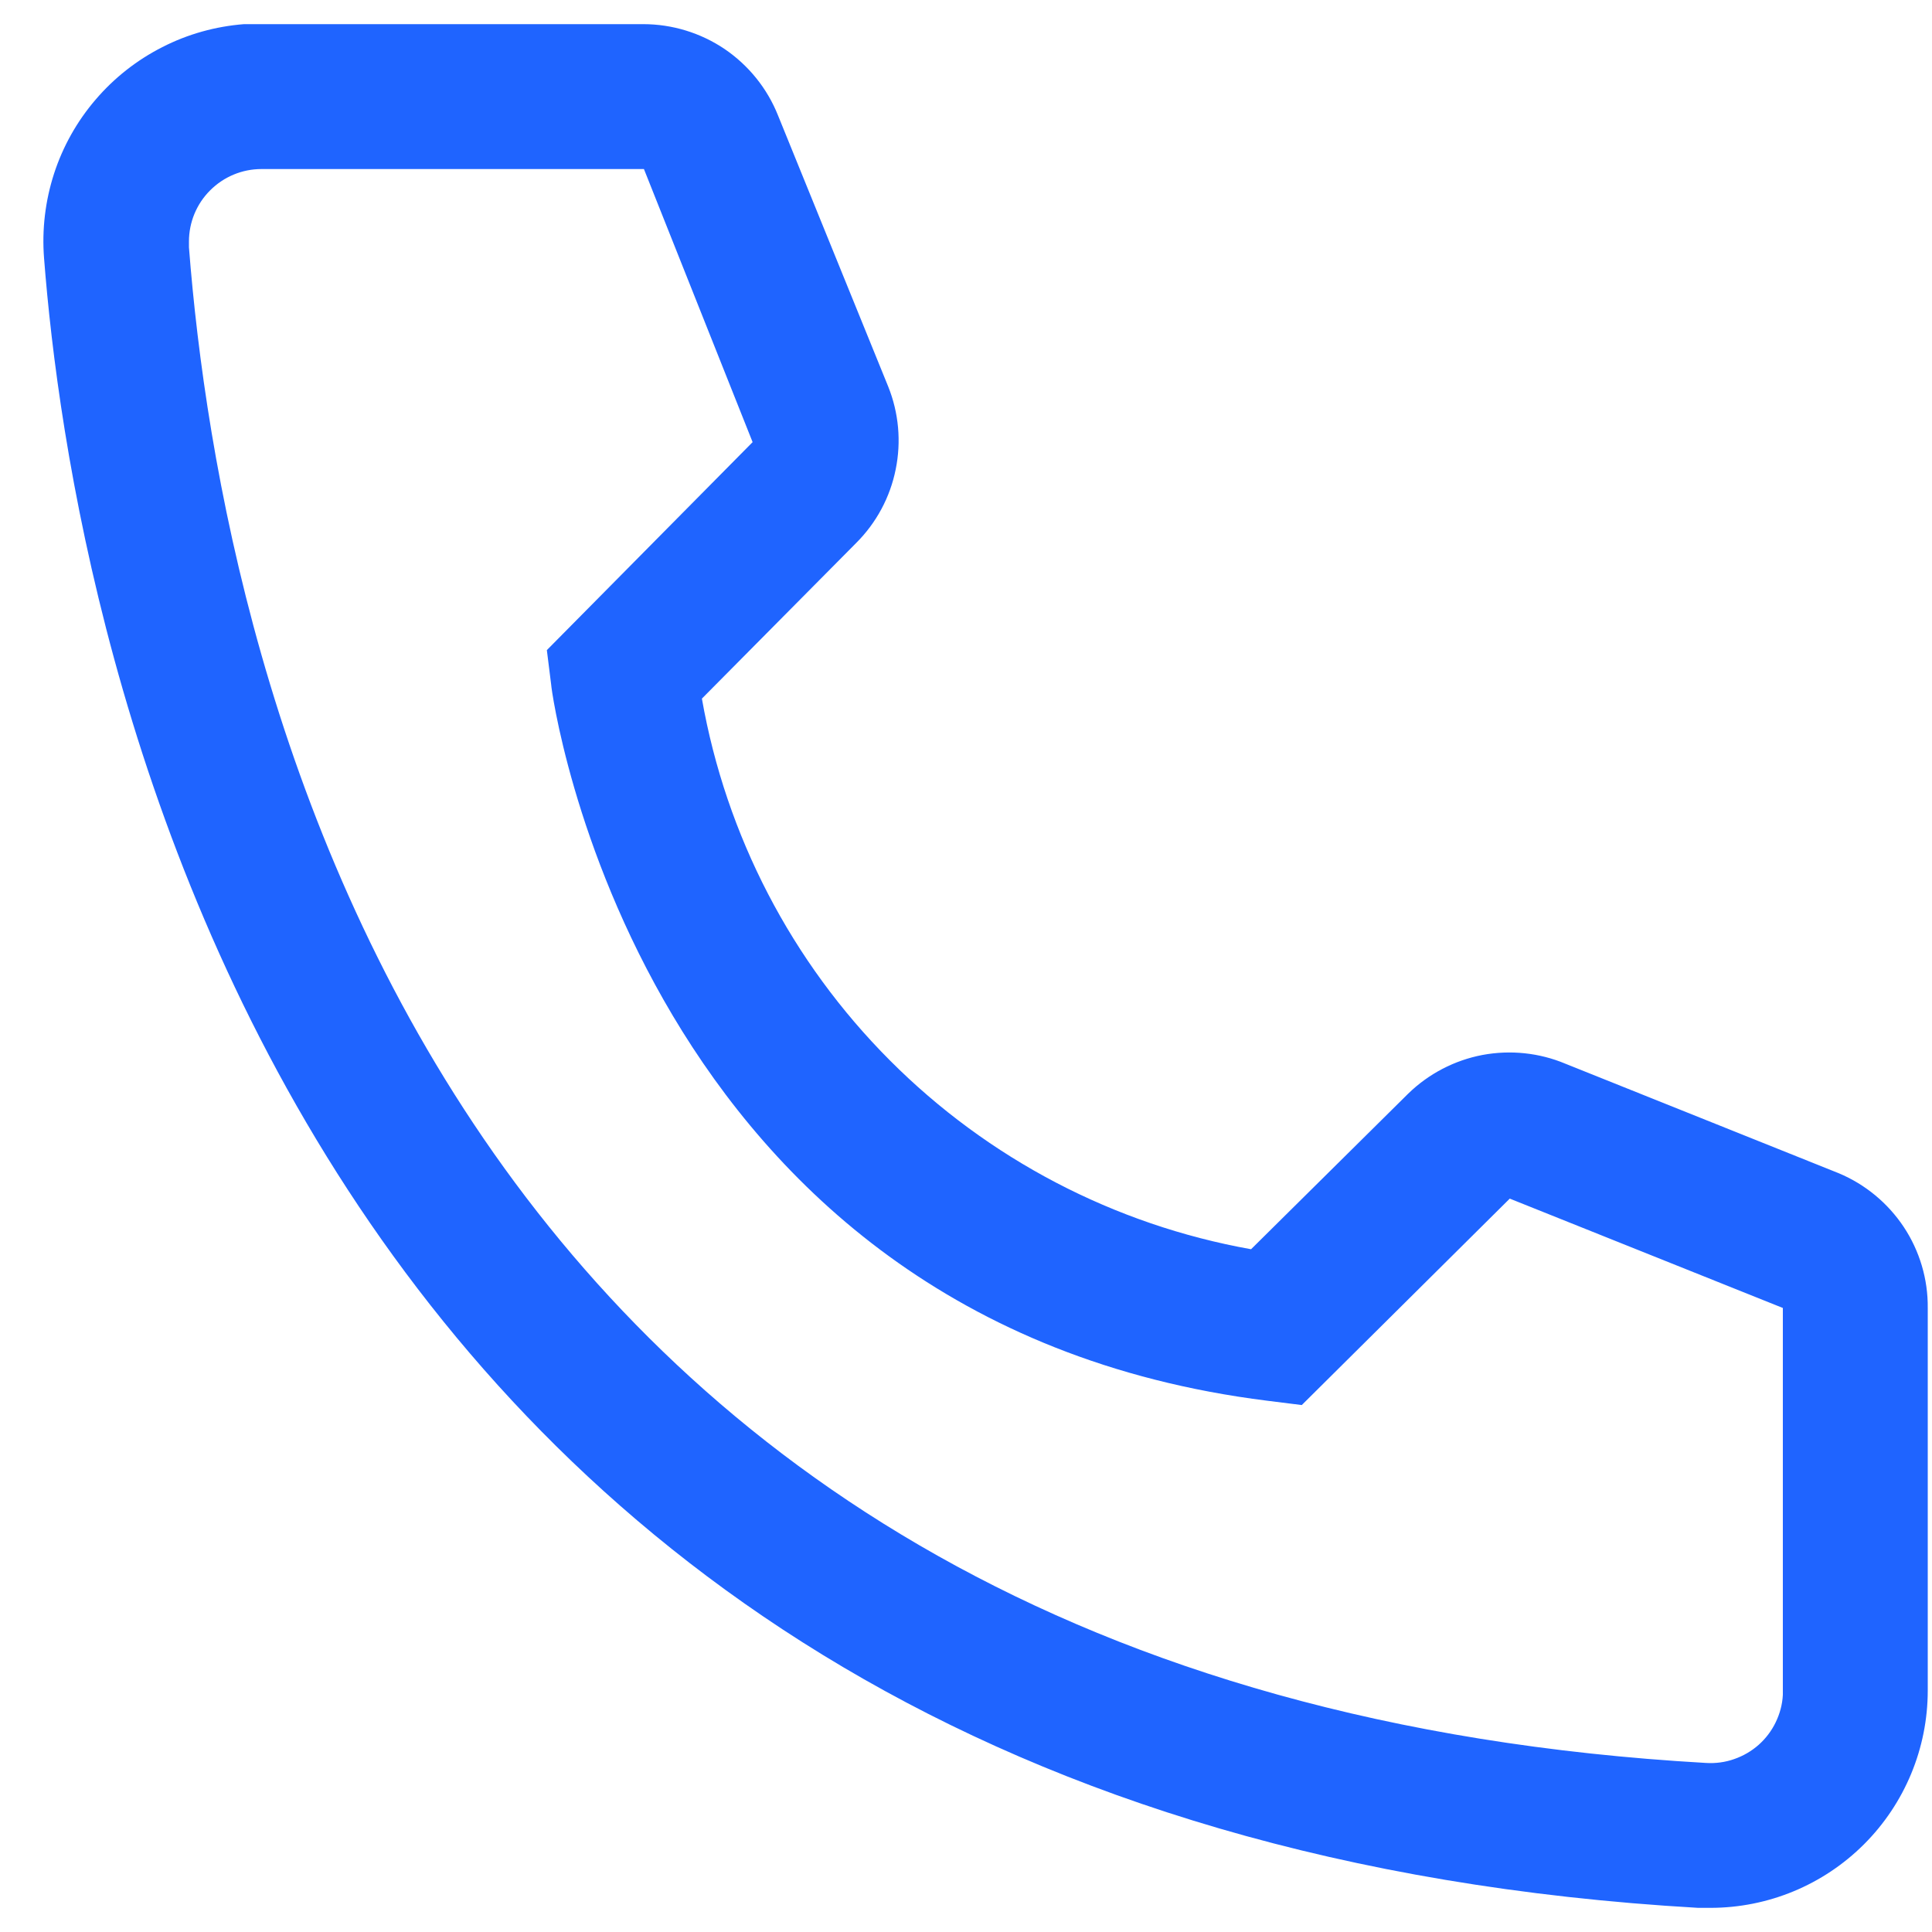 <?xml version="1.0" encoding="UTF-8"?> <svg xmlns="http://www.w3.org/2000/svg" width="20" height="20" viewBox="0 0 20 20" fill="none"> <path d="M17.706 19.75H17.579C2.841 18.902 0.749 6.468 0.456 2.672C0.433 2.377 0.468 2.081 0.559 1.799C0.65 1.518 0.796 1.257 0.989 1.032C1.181 0.807 1.416 0.622 1.68 0.488C1.943 0.353 2.231 0.273 2.526 0.25H6.659C6.959 0.25 7.253 0.34 7.502 0.508C7.75 0.677 7.943 0.916 8.054 1.195L9.194 4C9.304 4.273 9.331 4.572 9.272 4.86C9.214 5.148 9.072 5.412 8.864 5.62L7.266 7.232C7.516 8.651 8.195 9.958 9.212 10.977C10.229 11.997 11.534 12.679 12.951 12.932L14.579 11.32C14.79 11.115 15.057 10.976 15.346 10.921C15.636 10.867 15.935 10.898 16.206 11.012L19.034 12.145C19.309 12.26 19.543 12.454 19.708 12.702C19.872 12.95 19.959 13.242 19.956 13.54V17.5C19.956 18.097 19.719 18.669 19.297 19.091C18.875 19.513 18.303 19.75 17.706 19.75ZM2.706 1.75C2.507 1.75 2.317 1.829 2.176 1.97C2.035 2.11 1.956 2.301 1.956 2.5V2.56C2.301 7 4.514 17.5 17.661 18.25C17.76 18.256 17.859 18.243 17.952 18.21C18.045 18.178 18.131 18.128 18.205 18.063C18.279 17.997 18.339 17.918 18.382 17.829C18.425 17.74 18.451 17.644 18.456 17.545V13.54L15.629 12.408L13.476 14.545L13.116 14.5C6.591 13.682 5.706 7.157 5.706 7.09L5.661 6.73L7.791 4.577L6.666 1.75H2.706Z" fill="#1F64FF"></path> </svg> 